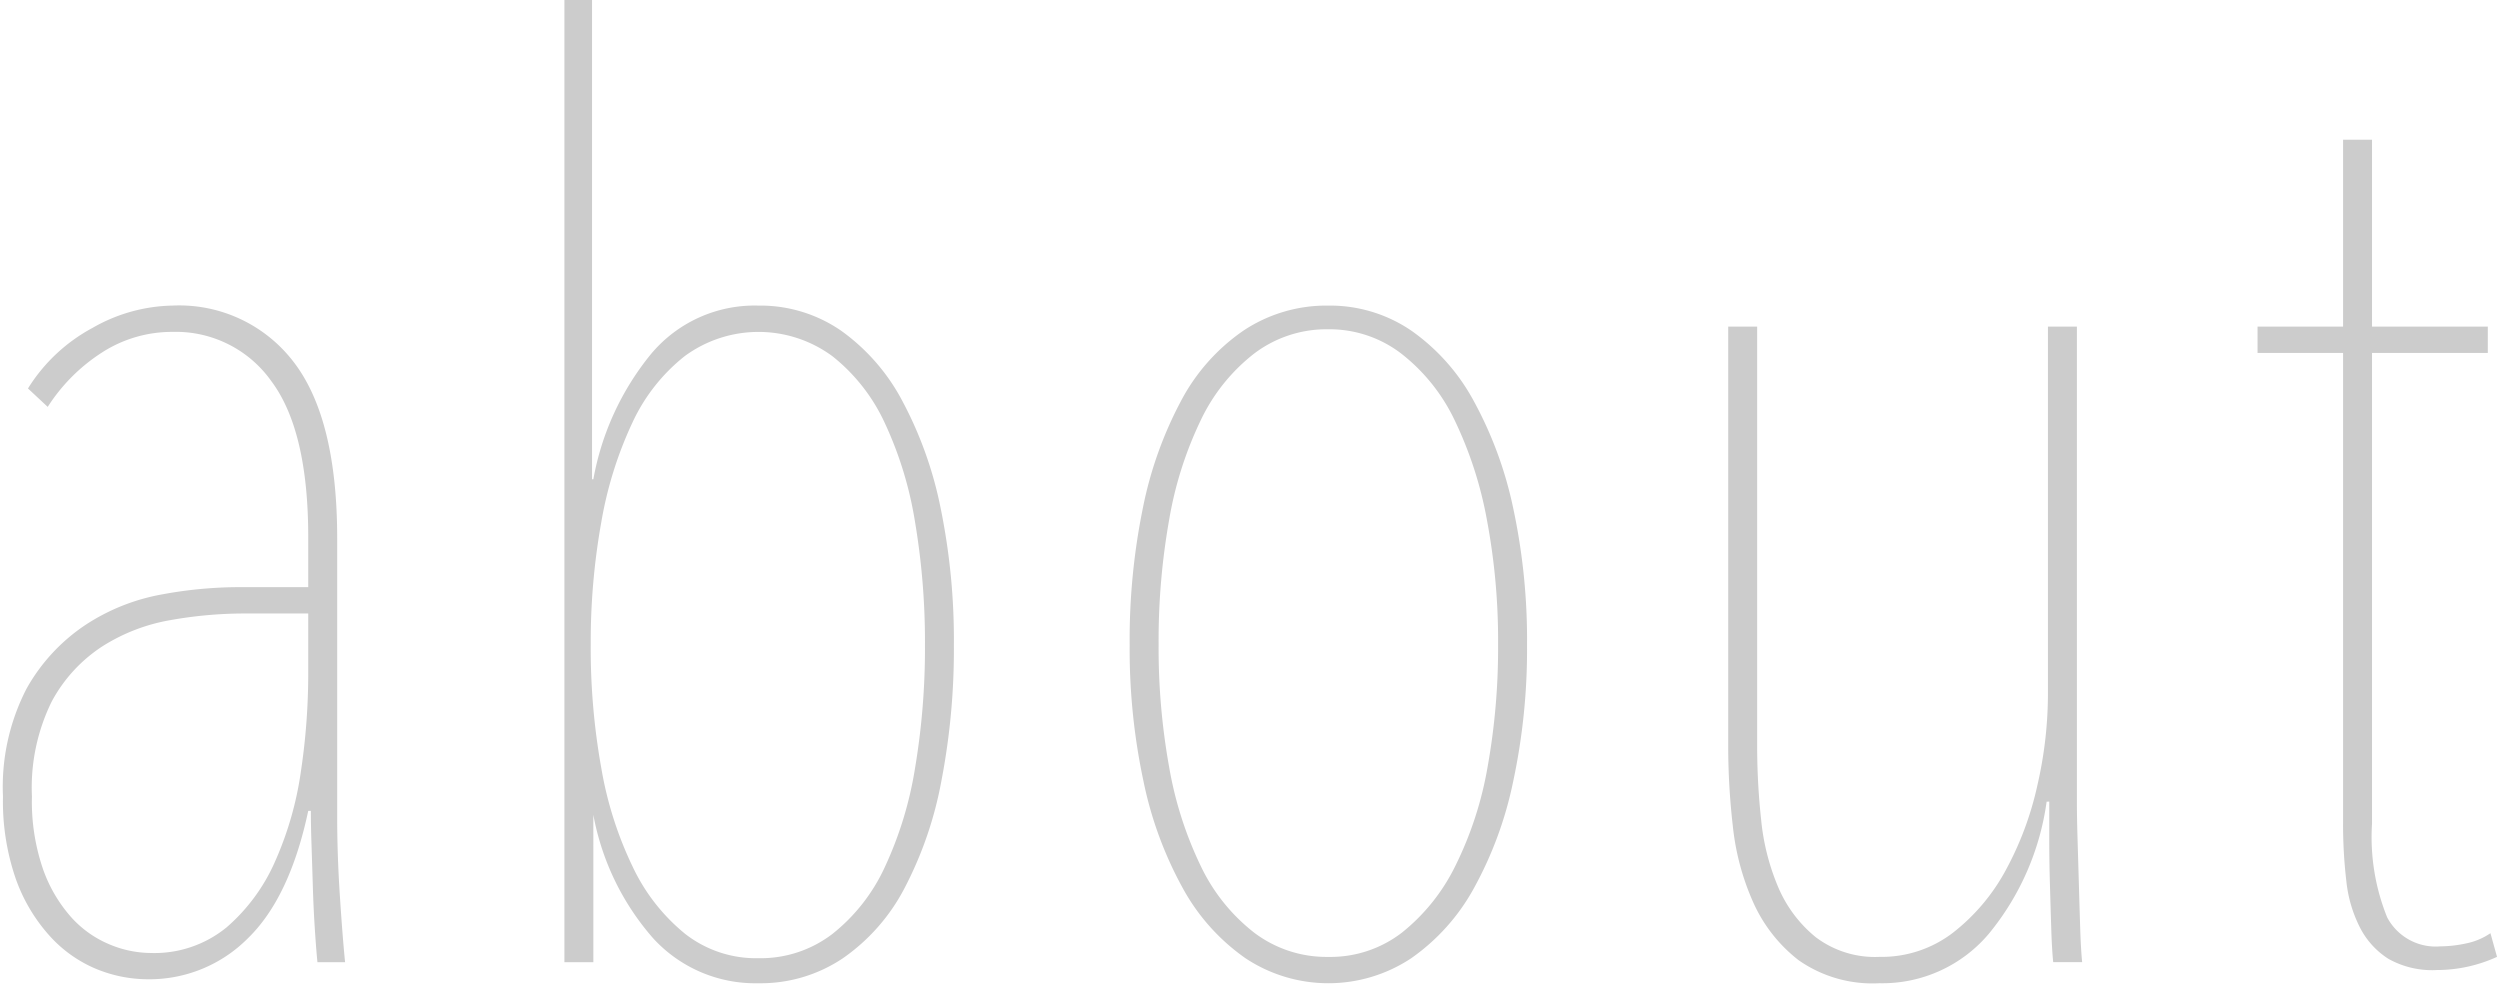 <svg viewBox="0 0 152 60" xmlns="http://www.w3.org/2000/svg">
  <g fill="#ccc">
    <path d="m20.501 49.7q0 2.24.16 4.72.16 2.481.32 4.08h-1.68q-.081-.798-.16-2.04-.081-1.239-.12-2.56-.041-1.321-.08-2.521-.042-1.2-.04-2.08h-.16q-1.121 5.281-3.68 7.76a8.442 8.442 0 0 1 -6.08 2.48 8.273 8.273 0 0 1 -3.16-.64 7.908 7.908 0 0 1 -2.84-2.04 10.31 10.31 0 0 1 -2.04-3.48 14.444 14.444 0 0 1 -.76-4.96 13 13 0 0 1 1.44-6.56 11.247 11.247 0 0 1 3.6-3.88 12.477 12.477 0 0 1 4.64-1.841 25.989 25.989 0 0 1 4.48-.439h4.4v-3.04q0-6.48-2.24-9.48a7.113 7.113 0 0 0 -6-3 7.852 7.852 0 0 0 -4.28 1.24 10.939 10.939 0 0 0 -3.32 3.32l-1.2-1.12a10.42 10.42 0 0 1 3.92-3.68 10.106 10.106 0 0 1 4.88-1.36 8.755 8.755 0 0 1 7.36 3.439q2.64 3.441 2.64 10.721zm-1.76-12.4h-3.92a25.684 25.684 0 0 0 -4.44.4 11.281 11.281 0 0 0 -4.16 1.6 9.165 9.165 0 0 0 -3.08 3.36 11.857 11.857 0 0 0 -1.2 5.76 12.637 12.637 0 0 0 .68 4.44 8.796 8.796 0 0 0 1.72 2.92 6.468 6.468 0 0 0 2.32 1.64 6.551 6.551 0 0 0 2.48.521 6.929 6.929 0 0 0 4.64-1.561 11.292 11.292 0 0 0 2.96-4.04 20.496 20.496 0 0 0 1.56-5.48 40.087 40.087 0 0 0 .44-5.801z"/>
    <path d="m36.076 58.5h-1.76v-60.48h1.68v31.12h.08a16.695 16.695 0 0 1 3.493-7.6 8.209 8.209 0 0 1 6.543-2.96 8.653 8.653 0 0 1 5.019 1.52 12.293 12.293 0 0 1 3.732 4.28 23.615 23.615 0 0 1 2.329 6.521 39.913 39.913 0 0 1 .804 8.319 42.15 42.15 0 0 1 -.763 8.28 23.002 23.002 0 0 1 -2.249 6.52 11.828 11.828 0 0 1 -3.734 4.24 8.962 8.962 0 0 1 -5.139 1.521 8.409 8.409 0 0 1 -6.424-2.761 15.699 15.699 0 0 1 -3.612-7.48zm-.16-19.28a41.172 41.172 0 0 0 .643 7.48 22.519 22.519 0 0 0 1.928 6.04 11.662 11.662 0 0 0 3.172 4.04 7.003 7.003 0 0 0 4.458 1.479 7.174 7.174 0 0 0 4.498-1.479 11.09 11.09 0 0 0 3.172-4.04 22.661 22.661 0 0 0 1.848-6.04 43.952 43.952 0 0 0 .603-7.48 43.948 43.948 0 0 0 -.603-7.479 22.661 22.661 0 0 0 -1.848-6.04 11.106 11.106 0 0 0 -3.172-4.04 7.572 7.572 0 0 0 -8.995 0 11.096 11.096 0 0 0 -3.172 4.04 23.579 23.579 0 0 0 -1.888 6.04 41.169 41.169 0 0 0 -.643 7.479z"/>
    <path d="m92.844 39.22a38.348 38.348 0 0 1 -.84 8.28 23.053 23.053 0 0 1 -2.4 6.52 12.536 12.536 0 0 1 -3.8 4.24 9.113 9.113 0 0 1 -10.08 0 12.521 12.521 0 0 1 -3.8-4.24 23.053 23.053 0 0 1 -2.4-6.52 38.348 38.348 0 0 1 -.84-8.28 40.023 40.023 0 0 1 .8-8.319 23.661 23.661 0 0 1 2.32-6.521 11.928 11.928 0 0 1 3.8-4.28 9.103 9.103 0 0 1 5.16-1.52 8.783 8.783 0 0 1 5.04 1.52 12.458 12.458 0 0 1 3.8 4.28 23.706 23.706 0 0 1 2.4 6.521 38.203 38.203 0 0 1 .84 8.319zm-1.76-.04a39.655 39.655 0 0 0 -.68-7.574 23.747 23.747 0 0 0 -1.96-6.053 11.277 11.277 0 0 0 -3.24-4.049 7.171 7.171 0 0 0 -4.44-1.484 7.282 7.282 0 0 0 -4.52 1.484 11.252 11.252 0 0 0 -3.24 4.049 22.701 22.701 0 0 0 -1.92 6.053 41.907 41.907 0 0 0 -.64 7.574 40.787 40.787 0 0 0 .64 7.457 22.724 22.724 0 0 0 1.92 6.012 11.252 11.252 0 0 0 3.24 4.049 7.281 7.281 0 0 0 4.52 1.482 7.118 7.118 0 0 0 4.48-1.482 11.864 11.864 0 0 0 3.24-4.049 21.829 21.829 0 0 0 1.96-6.012 40.917 40.917 0 0 0 .64-7.457z"/>
    <path d="m124.435 48.74a16.091 16.091 0 0 1 -3.52 8.04 8.47 8.47 0 0 1 -6.64 3 7.826 7.826 0 0 1 -4.92-1.4 9.187 9.187 0 0 1 -2.76-3.52 15.248 15.248 0 0 1 -1.24-4.641 42.977 42.977 0 0 1 -.28-4.76v-25.6h1.76v25.6a41.653 41.653 0 0 0 .24 4.36 13.938 13.938 0 0 0 1.04 4.12 7.881 7.881 0 0 0 2.28 3.04 5.971 5.971 0 0 0 3.88 1.199 7.127 7.127 0 0 0 4.48-1.48 12.093 12.093 0 0 0 3.2-3.8 19.537 19.537 0 0 0 1.92-5.16 24.936 24.936 0 0 0 .64-5.48v-22.399h1.76v28.88q0 .959.04 2.279.039 1.321.08 2.721.04 1.4.08 2.68.04 1.28.12 2.08h-1.76q-.081-.798-.12-2.08-.042-1.279-.08-2.68-.041-1.399-.04-2.721v-2.279z"/>
    <path d="m148.139 58.98a5.439 5.439 0 0 1 -2.92-.681 4.879 4.879 0 0 1 -1.72-1.88 8.032 8.032 0 0 1 -.84-2.84 29.407 29.407 0 0 1 -.2-3.561v-28.56h-5.2v-1.6h5.2v-11.36h1.76v11.36h7.04v1.6h-7.04v28.624a13.02 13.02 0 0 0 .92 5.692 3.337 3.337 0 0 0 3.24 1.764 7.524 7.524 0 0 0 1.56-.178 3.999 3.999 0 0 0 1.48-.622l.4 1.439a8.799 8.799 0 0 1 -3.68.801z"/>
  </g>
</svg>